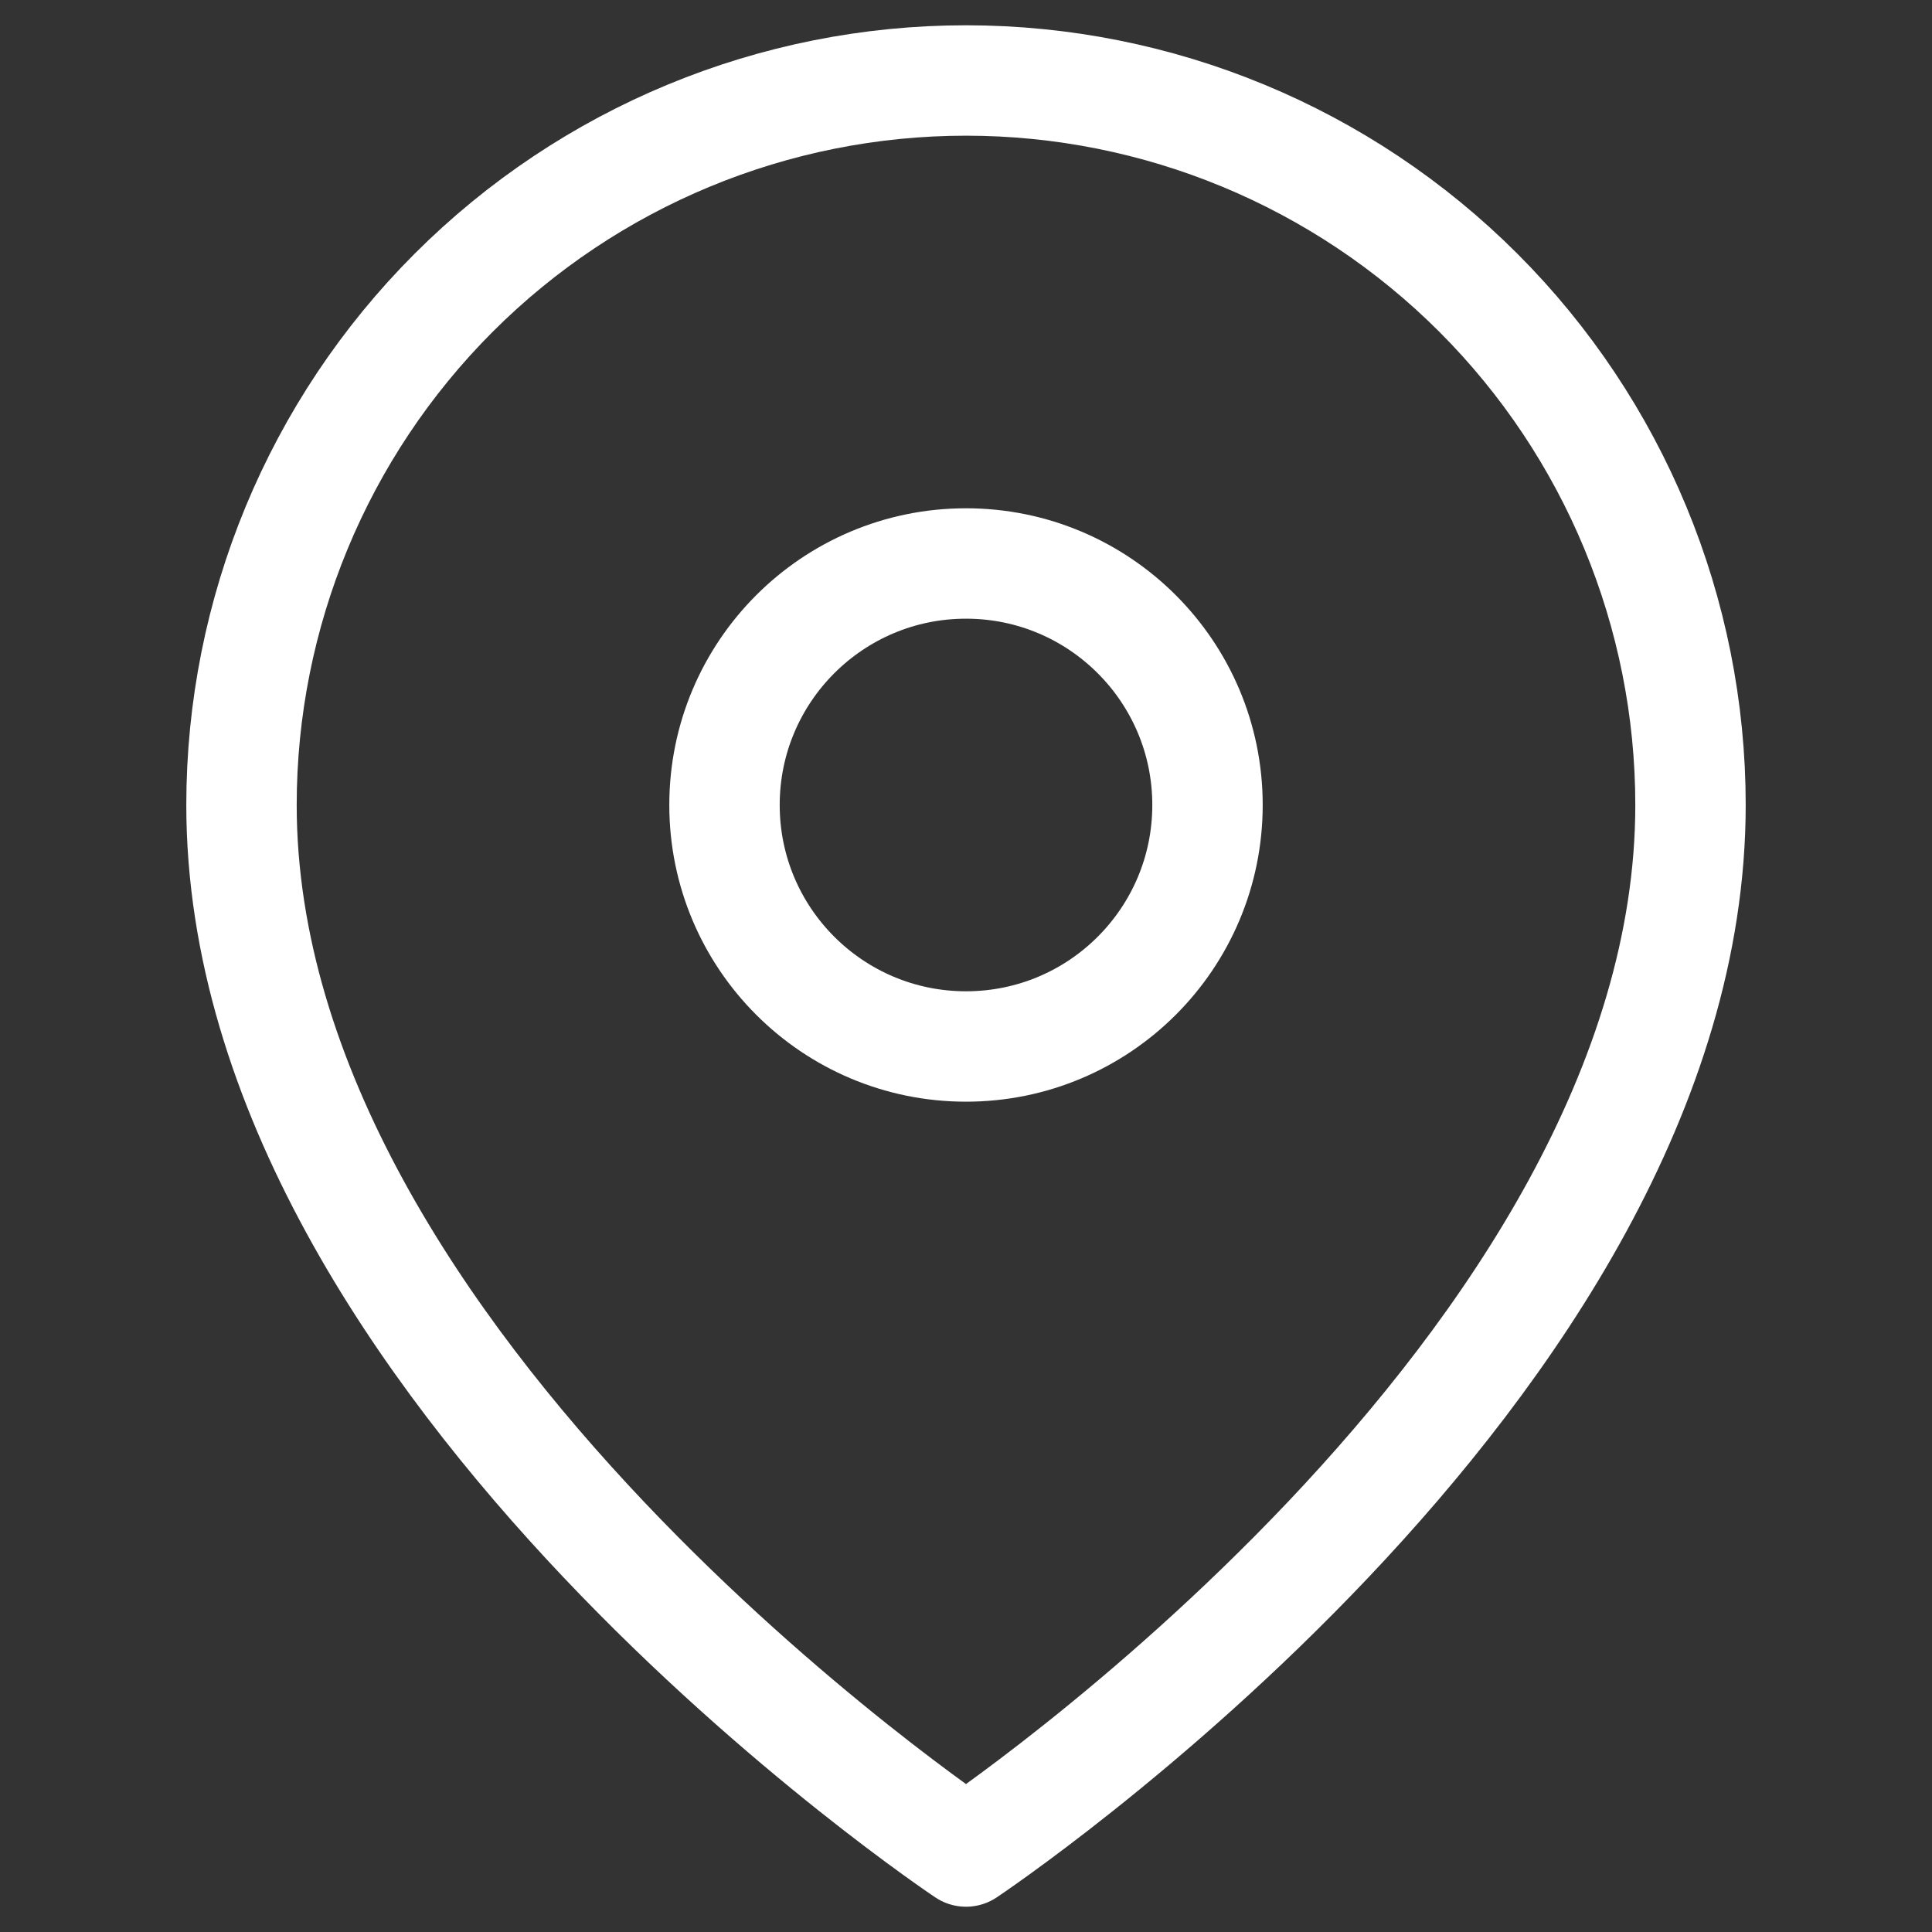 <svg width="35" height="35" viewBox="0 0 35 35" fill="none" xmlns="http://www.w3.org/2000/svg">
<rect x="0" y="0" width="35" height="35" fill="#333333" stroke="none"/>
<g id="map-pin">
<path id="Vector" d="M30.625 14.583C30.625 24.792 17.5 33.542 17.5 33.542C17.5 33.542 4.375 24.792 4.375 14.583C4.375 11.102 5.758 7.764 8.219 5.303C10.681 2.841 14.019 1.458 17.5 1.458C20.981 1.458 24.319 2.841 26.781 5.303C29.242 7.764 30.625 11.102 30.625 14.583Z" stroke="white" stroke-width="2" stroke-linecap="round" stroke-linejoin="round"/>
<path id="Vector_2" d="M17.5 18.958C19.916 18.958 21.875 17 21.875 14.583C21.875 12.167 19.916 10.208 17.5 10.208C15.084 10.208 13.125 12.167 13.125 14.583C13.125 17 15.084 18.958 17.5 18.958Z" stroke="white" stroke-width="2" stroke-linecap="round" stroke-linejoin="round"/>
</g>
</svg>
